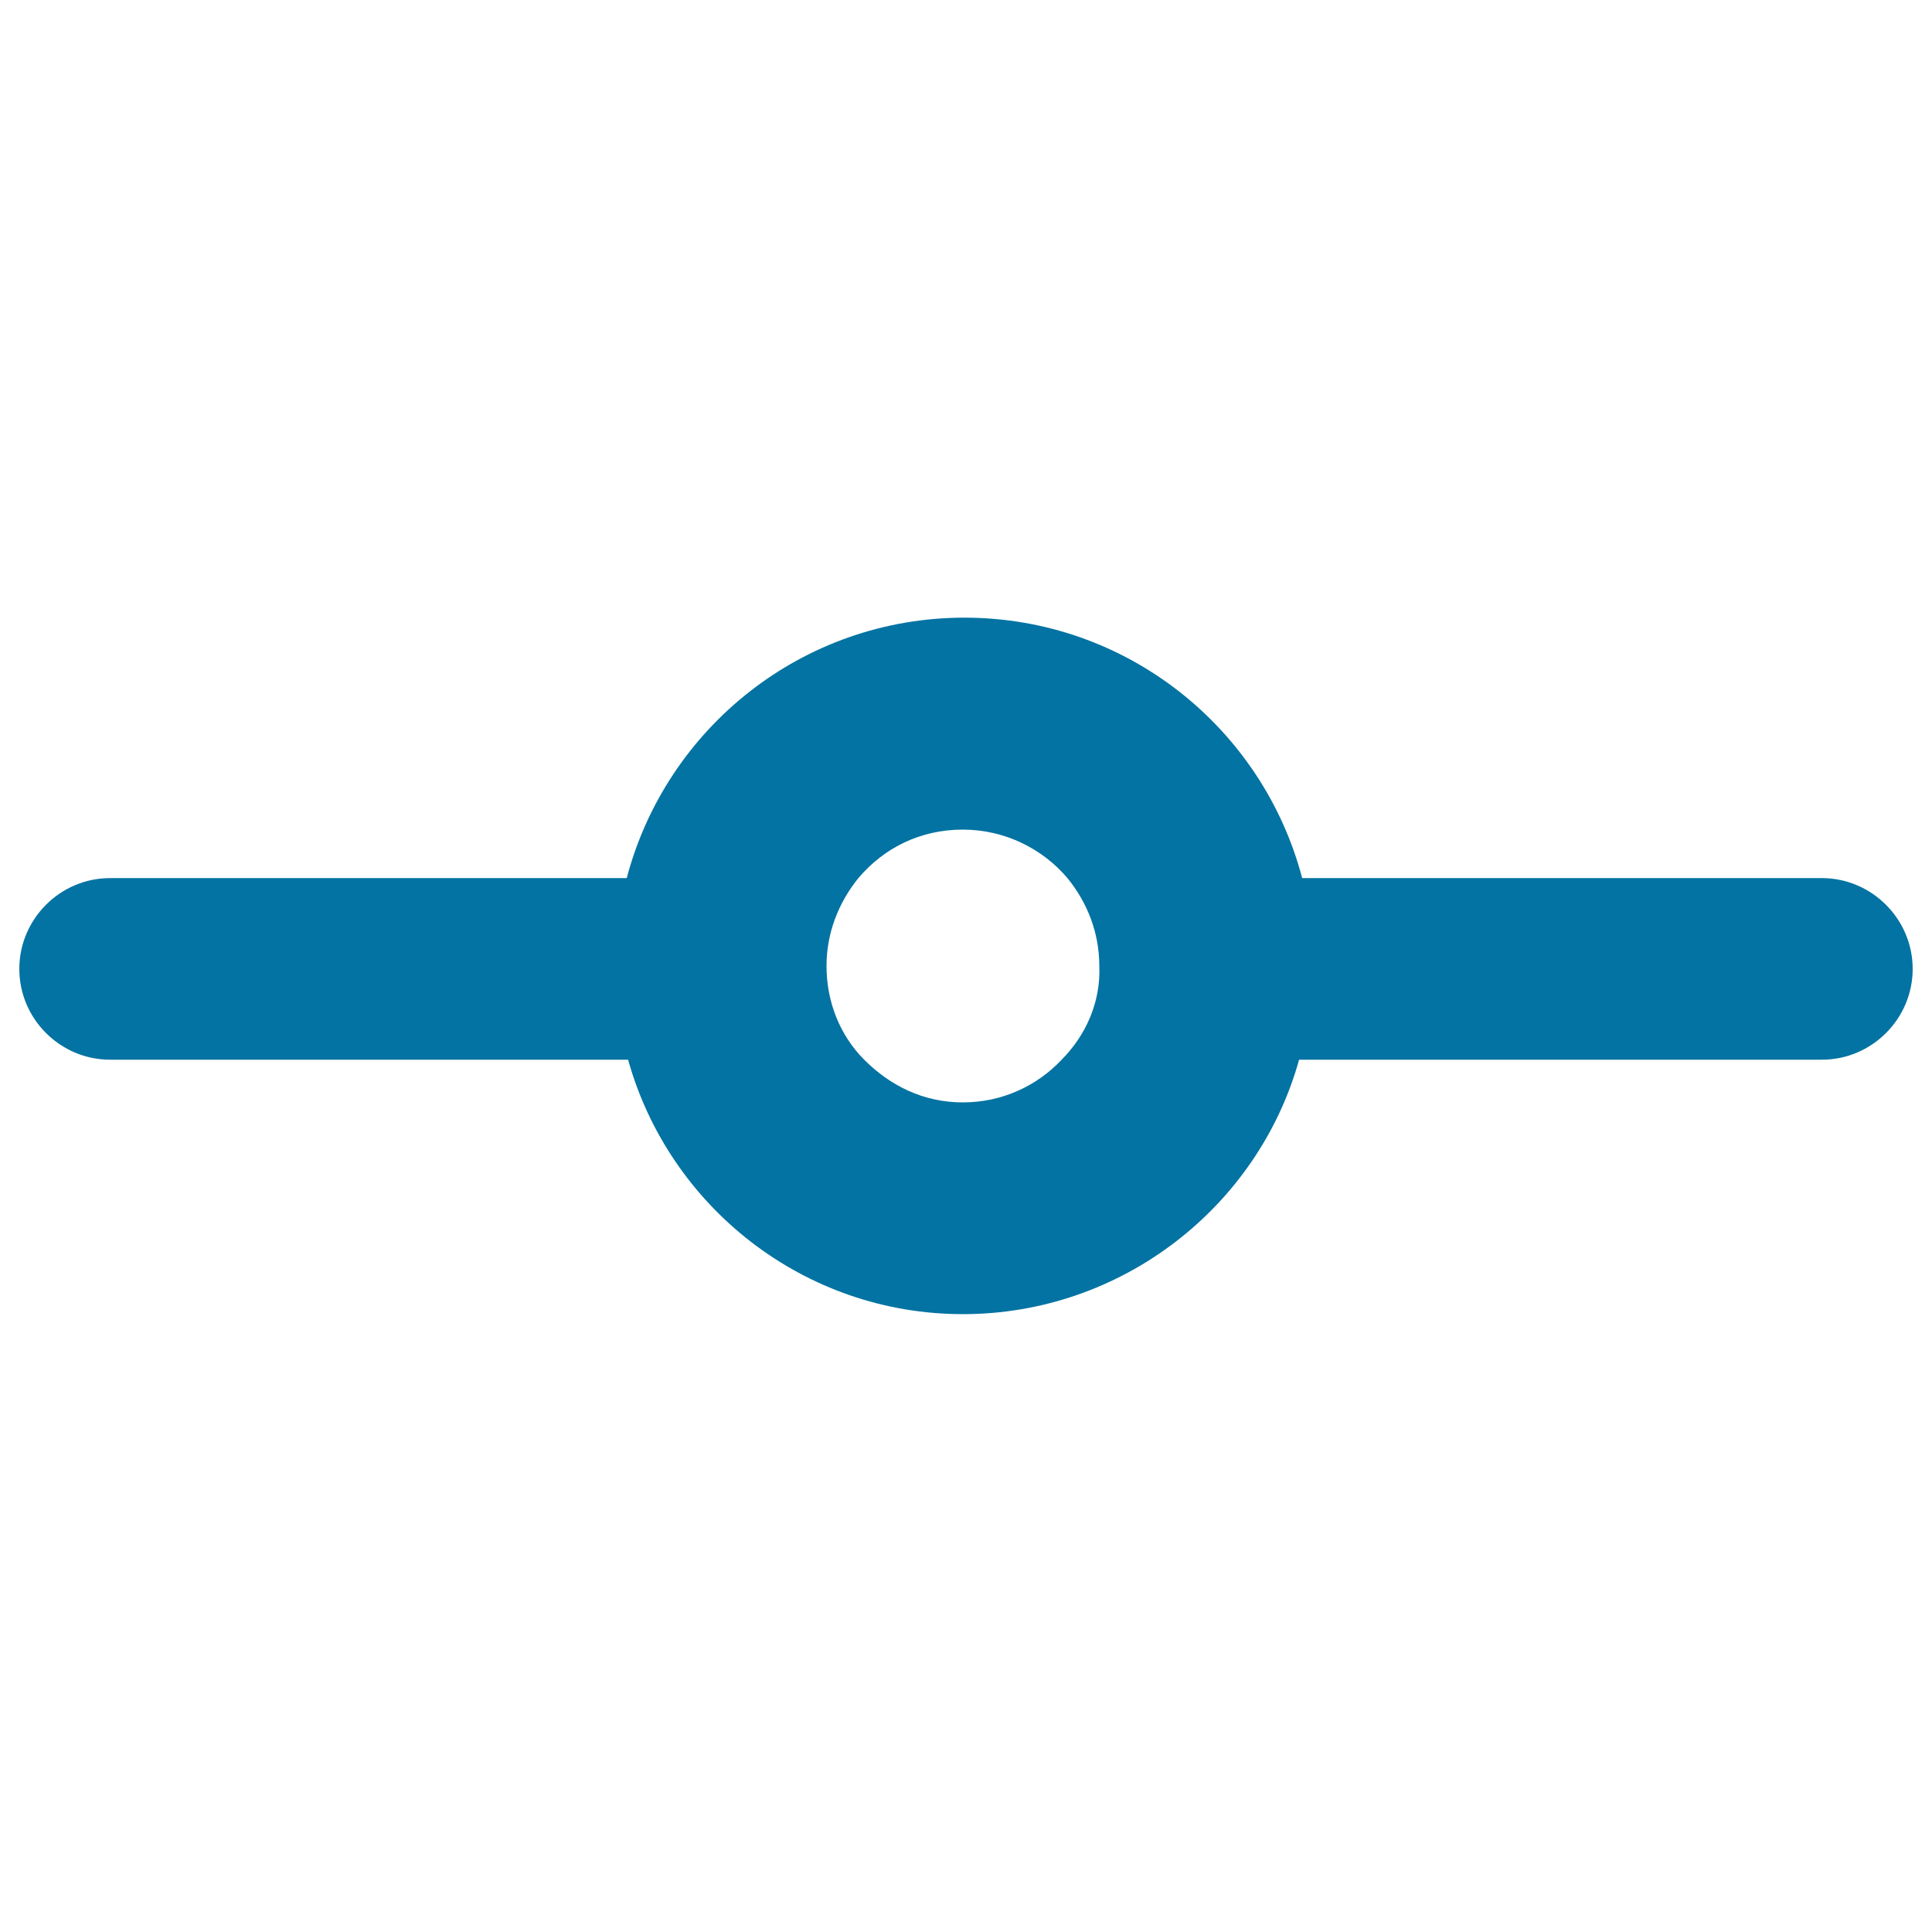 <svg xmlns="http://www.w3.org/2000/svg" viewBox="0 0 1000 1000" style="fill:#0273a2">
<title>Switch At Center SVG icon</title>
<g><path d="M943,454.5H674c-20.4-77.6-90.9-134.8-174.8-134.8c-83.9,0-154.4,57.2-174.8,134.8H57c-25.9,0-47,21.2-47,47c0,25.9,21.2,47,47,47h268.1c21.2,76,90.9,131.7,173.3,131.7c82.3,0,152.9-55.7,174-131.7H943c25.9,0,47-21.2,47-47C990,475.7,968.8,454.5,943,454.5z M549.4,548.6c-12.5,13.3-30.6,22-51,22c-20.4,0-37.6-8.6-51-22c-12.5-12.5-19.6-29.8-19.6-48.6c0-17.2,6.3-32.9,16.5-45.5c13.3-15.7,32.1-25.1,54.1-25.1c22,0,41.5,10.2,54.1,25.1c10.2,12.5,16.5,28.2,16.5,45.5C569.8,518.8,561.9,536.1,549.4,548.6z"/></g>
</svg>